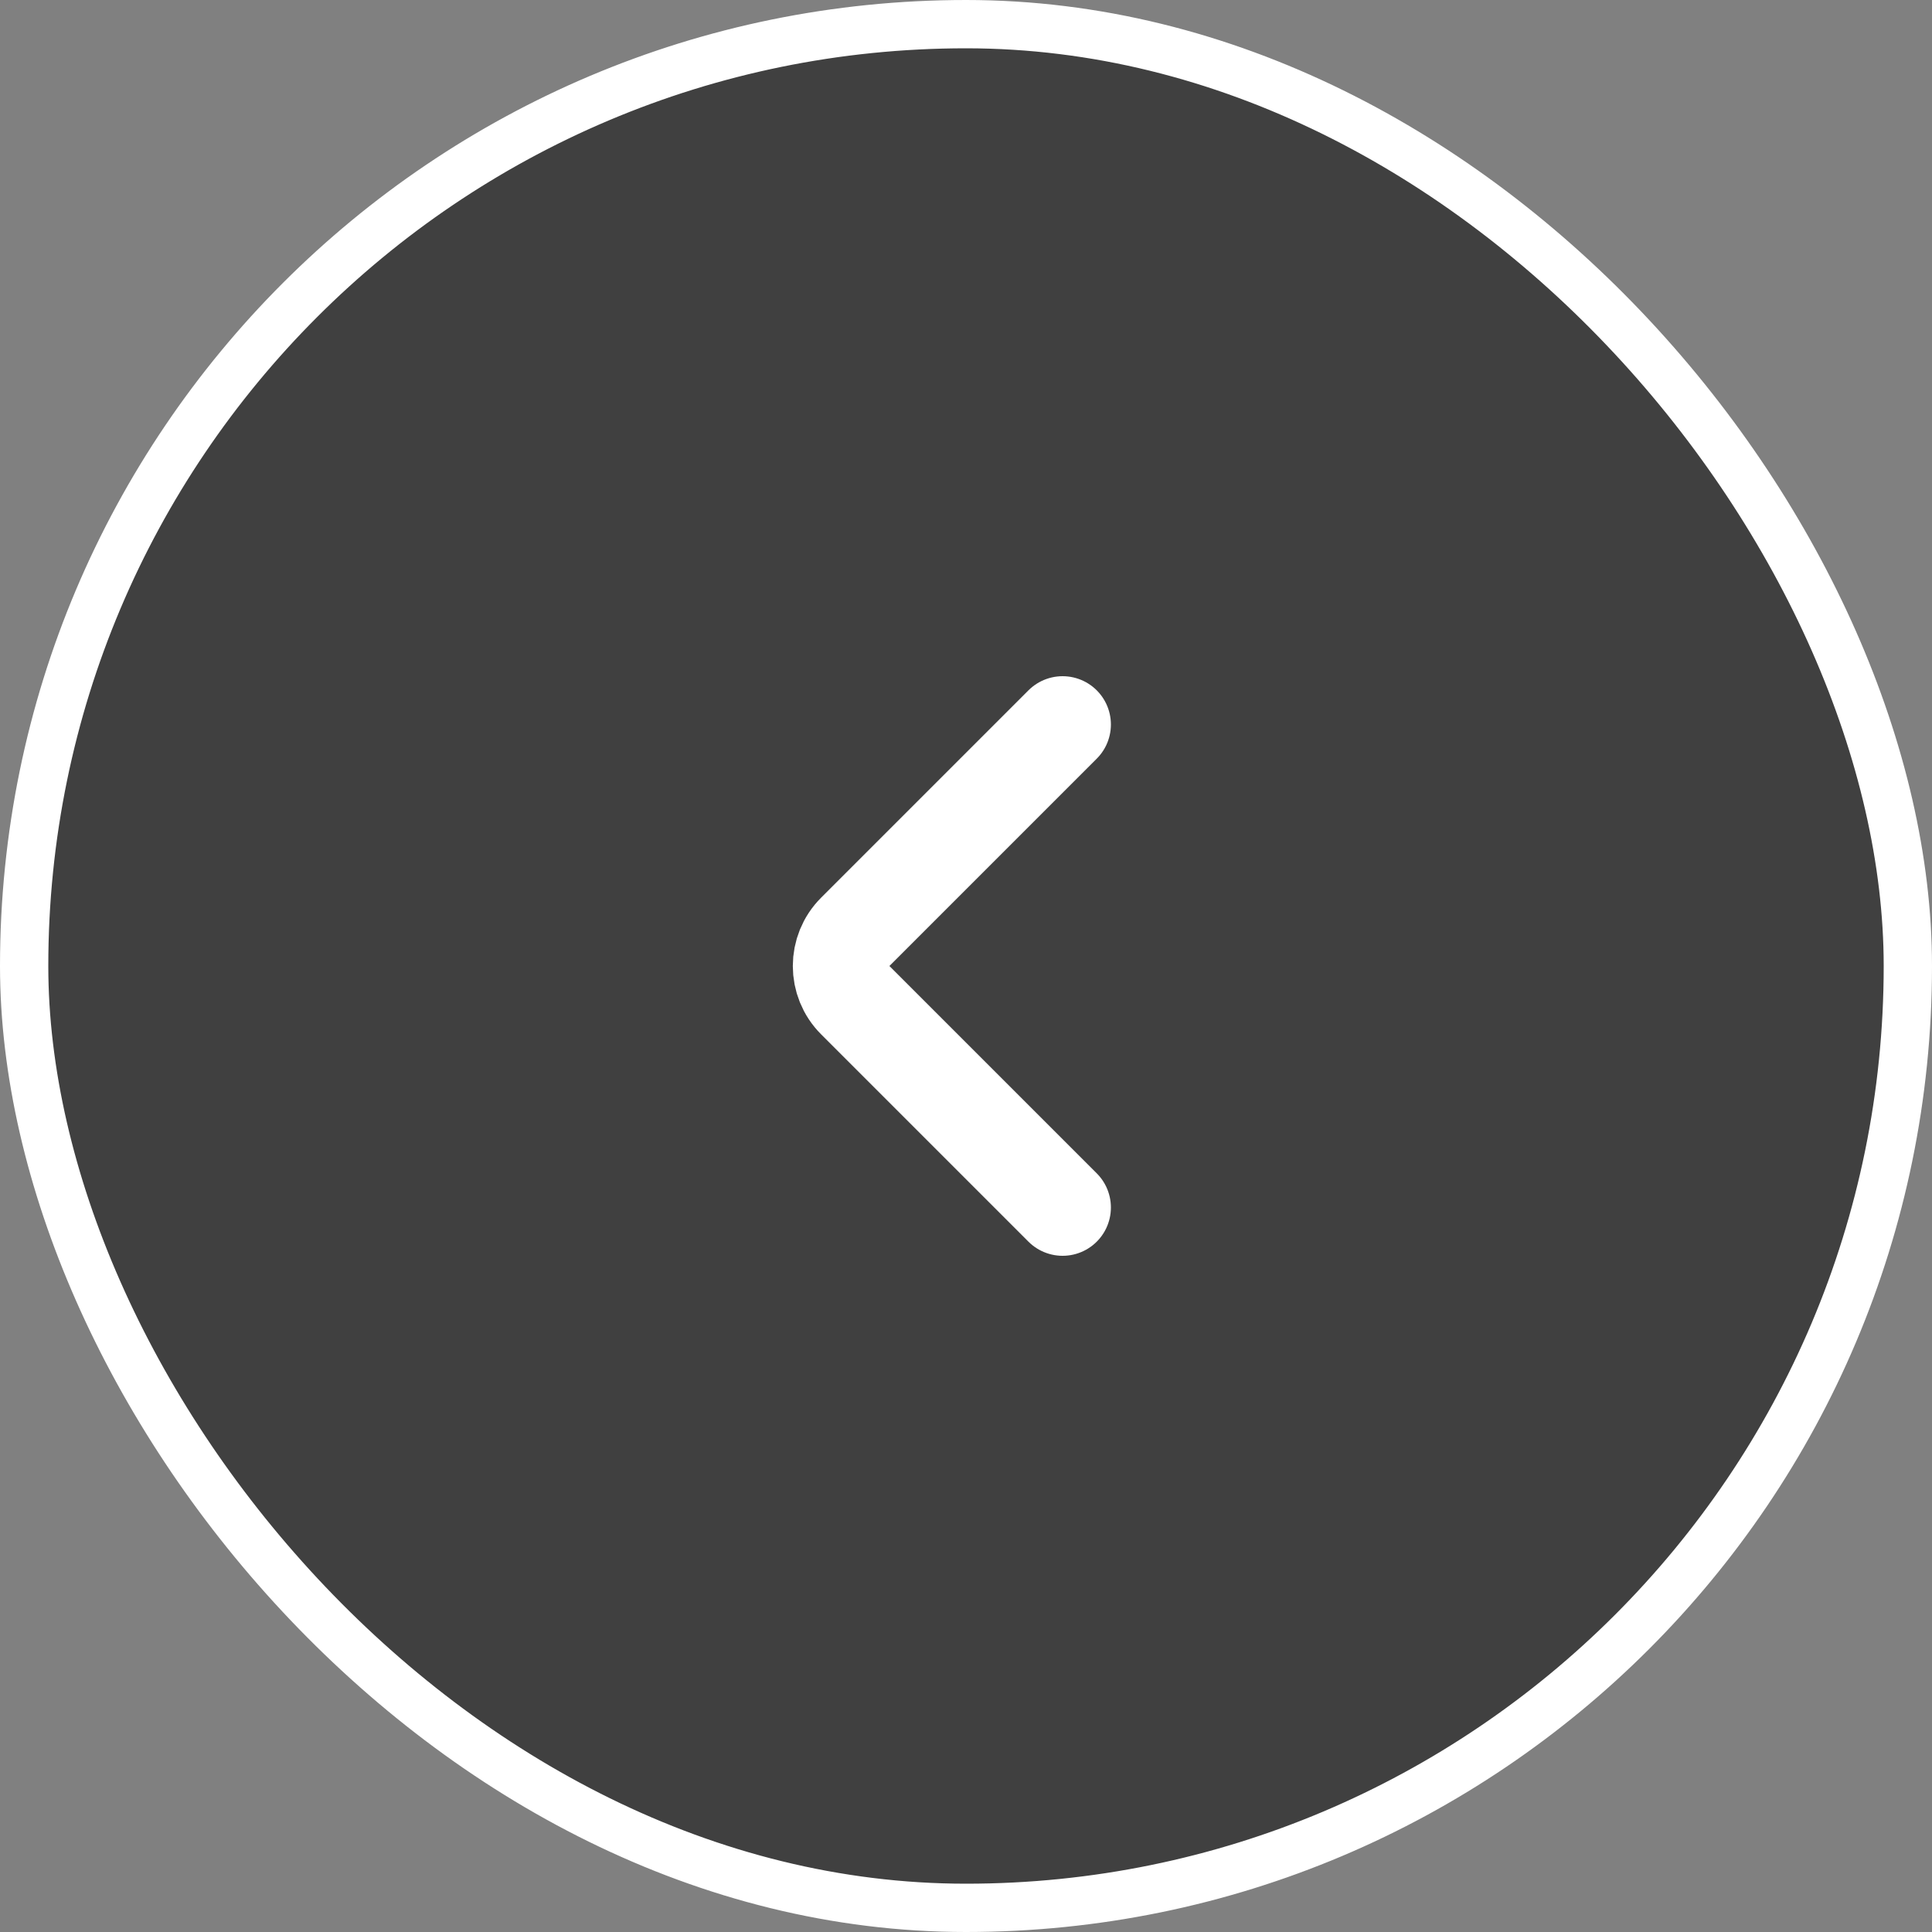 <svg width="40" height="40" viewBox="0 0 40 40" fill="none" xmlns="http://www.w3.org/2000/svg">
<rect x="0" y="0" width="40" height="40" fill="#808080" stroke="none"/>
<rect x="39.5" y="39.5" width="39" height="39" rx="19.5" transform="rotate(-180 39.5 39.5)" fill="black" fill-opacity="0.5"/>
<rect x="39.5" y="39.5" width="39" height="39" rx="19.5" transform="rotate(-180 39.5 39.5)" stroke="white"/>
<path d="M22 25L17.707 20.707C17.317 20.317 17.317 19.683 17.707 19.293L22 15" stroke="white" stroke-width="2" stroke-linecap="round"/>
</svg>
